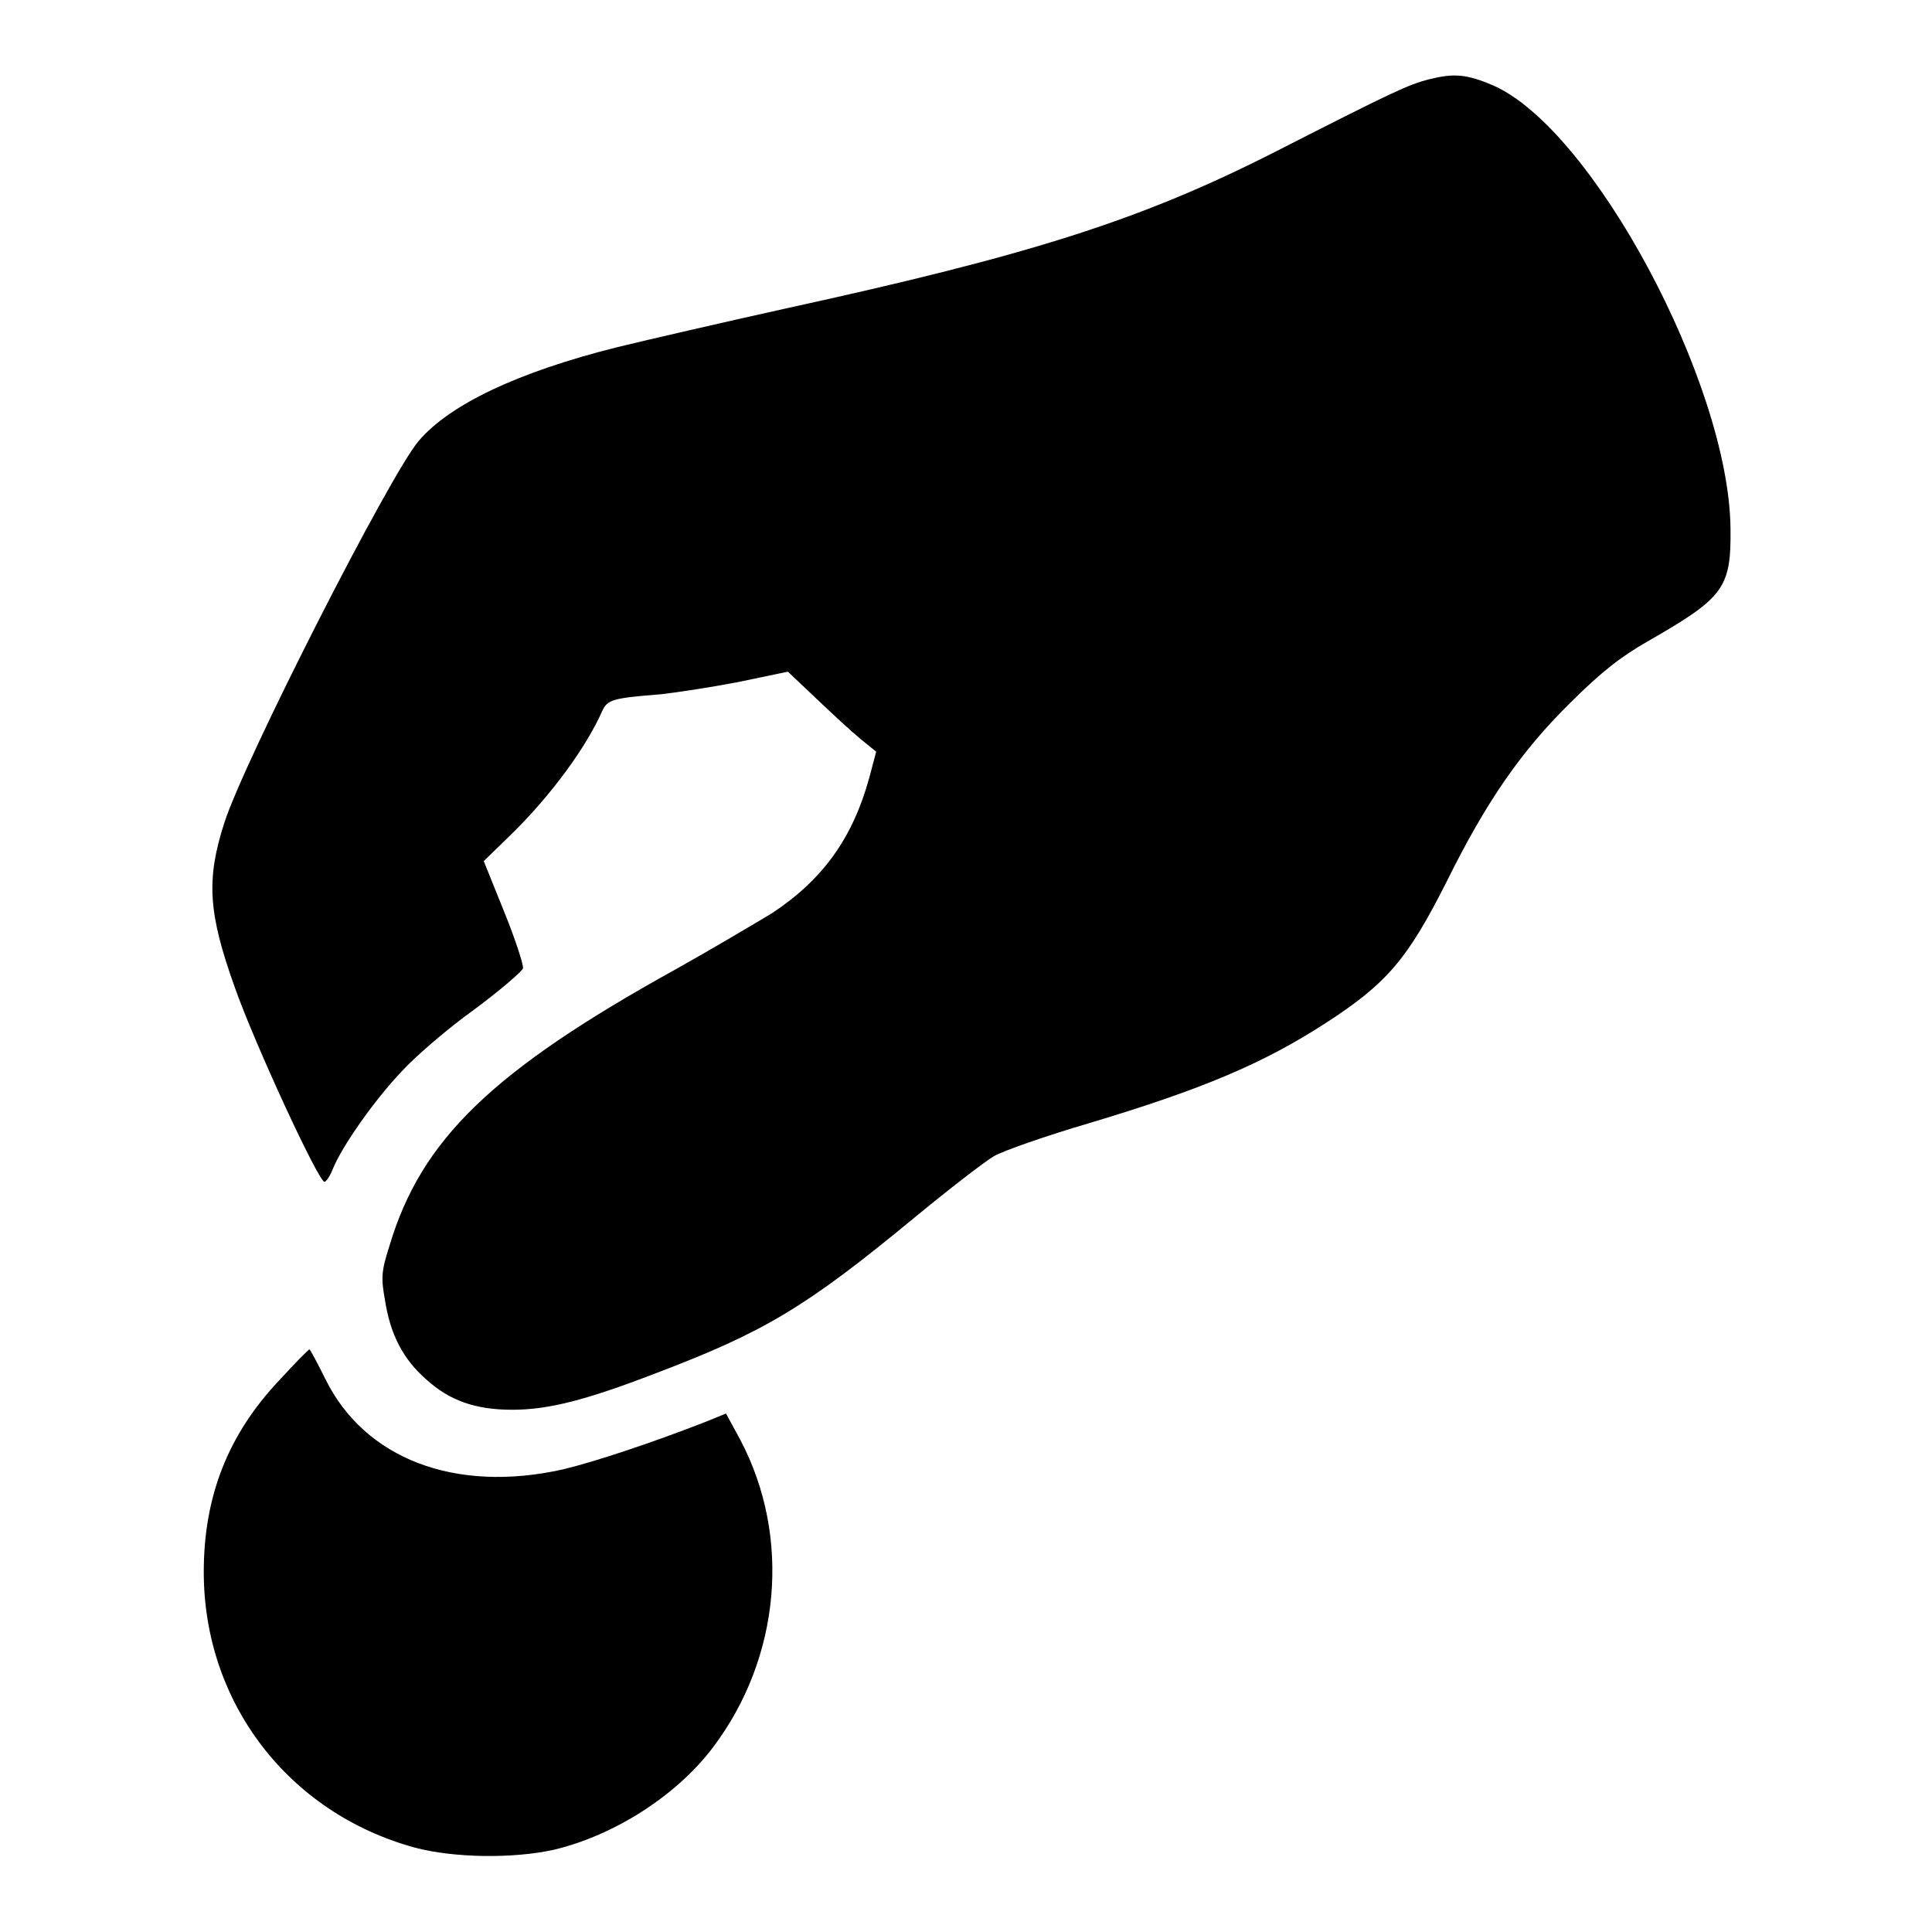 <?xml version="1.0" encoding="utf-8"?>
<!-- Svg Vector Icons : http://www.onlinewebfonts.com/icon -->
<!DOCTYPE svg PUBLIC "-//W3C//DTD SVG 1.1//EN" "http://www.w3.org/Graphics/SVG/1.1/DTD/svg11.dtd">
<svg version="1.1" xmlns="http://www.w3.org/2000/svg" xmlns:xlink="http://www.w3.org/1999/xlink" x="0px" y="0px" viewBox="0 0 256 256" enable-background="new 0 0 256 256" xml:space="preserve">
<g><g><g><path fill="#000000" d="M189.4,10.5c-2.8,0.7-4.9,1.7-20.4,9.6c-17.9,9.1-32.5,13.7-65,20.8c-8.1,1.8-18.1,4.1-22.2,5.1c-13.2,3.3-22.2,7.6-26.3,12.4c-3.8,4.4-23.2,42.5-25.8,50.7c-2.4,7.5-2.1,11.9,1.4,21.7c2.6,7.4,11.1,25.8,11.9,25.8c0.2,0,0.7-0.7,1.1-1.7c1.2-3,5.5-9.1,9-12.8c1.8-2,6.2-5.8,9.7-8.3c3.5-2.6,6.4-5.1,6.5-5.5c0.1-0.4-1-3.8-2.5-7.5l-2.7-6.7l3.7-3.6c5.2-5.1,9.9-11.5,12-16.3c0.7-1.5,1.4-1.7,7.7-2.2c1.9-0.2,6.5-0.9,10.2-1.6l6.7-1.4l3.8,3.6c2.1,2,4.7,4.4,5.8,5.3l2.1,1.7l-0.9,3.4c-2.2,8-6.1,13.5-12.9,18c-2,1.2-7.7,4.6-12.7,7.4c-24.4,13.5-33.8,22.6-38,36.7c-1.1,3.4-1.1,4.3-0.6,7.1c0.7,4.6,2.4,7.9,5.5,10.6c3.1,2.8,6.5,4,11.4,4c4.8,0,9.8-1.3,18.9-4.8c14.5-5.5,20-8.8,34.3-20.6c4.6-3.8,9.4-7.5,10.6-8.2c1.2-0.7,6.9-2.7,12.7-4.4c15-4.5,23-7.9,31.2-13.2c8.2-5.3,10.9-8.5,16.1-18.8c5.2-10.5,9.8-17.2,16.3-23.6c4.2-4.2,6.8-6.2,10.3-8.2c10.1-5.8,11.1-7,11-15c-0.2-19.2-18.3-53-31.5-58.7C194.3,9.8,192.6,9.7,189.4,10.5z"/><path fill="#000000" d="M37,182.9c-6.8,7.2-10,15.4-10,25.4c0,17.3,11.2,31.9,27.9,36.5c5.2,1.4,13.1,1.5,18.5,0.3c8-1.9,16.3-7.2,21.1-13.6c8.9-11.8,10.4-27.8,3.6-40.7l-1.9-3.5l-2.7,1.1c-6.9,2.7-14.7,5.3-18.9,6.3c-14.3,3.2-26.3-1.4-31.5-12c-1.1-2.2-2-3.9-2.1-3.9C41,178.7,39.1,180.6,37,182.9z"/></g></g></g>
</svg>